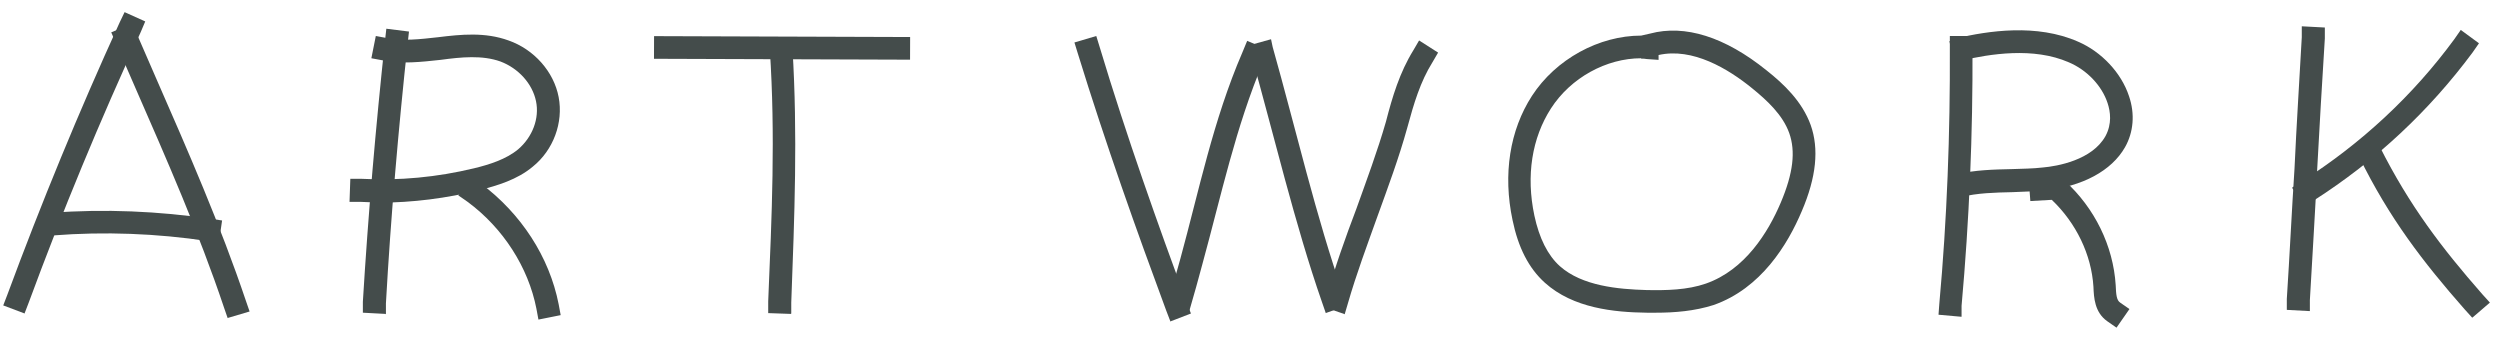 <?xml version="1.0" encoding="UTF-8"?>
<svg id="_レイヤー_1" data-name="レイヤー 1" xmlns="http://www.w3.org/2000/svg" version="1.1" viewBox="0 0 618 84">
  <defs>
    <style>
      .cls-1 {
        fill: #444c4b;
        stroke-width: 0px;
      }
    </style>
  </defs>
  <g>
    <path class="cls-1" d="M484.8,78.3l-5.6-.5.2-2.7c1.9-20.9,2.7-42.2,2.6-63.3v-2.9h5.6v2.9c.1,21.3-.8,42.7-2.7,63.8v2.7Z"/>
    <path class="cls-1" d="M482.1,49.3v-5.5c-.1,0,1.5-.7,1.5-.7,4.6-1.1,9.3-1.2,13.8-1.3,2.5-.1,5.1-.1,7.6-.4,3.5-.3,12.2-1.8,15.5-7.8,1.6-3,1.2-6,.5-8.1-1.4-4.3-5.1-8.2-9.6-10.1-8.7-3.8-19.4-2.1-26.7-.4l-1.6.7-1.2-5.5,1.6-.7c8-1.9,20-3.7,30.2.8,5.8,2.5,10.7,7.7,12.6,13.5,1.5,4.4,1.1,8.9-1,12.6-3.3,5.8-10.5,9.7-19.9,10.7-2.6.2-5.4.3-7.9.4-4.4.1-8.7.2-12.7,1.2l-2.9.7Z"/>
    <path class="cls-1" d="M523.2,81l-2.3-1.6c-3.1-2.2-3.3-5.8-3.4-8.5-.5-8-4.3-15.8-10.3-21.5l-5.3.3-.2-2.7c-.1-1.5.7-3,2.1-3.6,2.1-1,4.9-.1,6.6,1.3,7.4,6.7,12,16.1,12.6,25.8.1,2.3.2,3.7,1.1,4.3l2.3,1.6-3.2,4.6Z"/>
  </g>
  <path class="cls-1" d="M409.4,77.3h-2.3c-8.1-.1-18.2-1.1-25.2-7.4-4-3.6-6.6-8.7-8-15.5-2.4-11.3-.7-22.2,4.8-30.7,5.9-9.1,16.6-14.9,27-14.9l2.2-.5c8.6-2.3,18.5.8,28.8,9.1,4.3,3.4,8.8,7.7,10.9,13.5,2.1,5.9,1.4,12.9-2.2,21.3-3.5,8.3-10.1,19.1-21.8,23.2-4.7,1.5-9.6,1.9-14.3,1.9ZM405.7,14.4c-8.6,0-17.4,4.8-22.3,12.4-4.7,7.3-6.2,16.6-4.1,26.5,1.2,5.6,3.3,9.8,6.3,12.5,5.5,4.9,14.4,5.7,21.4,5.9,4.9.1,10.1,0,14.7-1.6,9.7-3.4,15.4-12.7,18.5-20,3.1-7.3,3.7-12.7,2.1-17.2-1.6-4.5-5.5-8.1-9.2-11.1-5.9-4.8-14.7-10.1-23.1-8.2v1.2c-.1,0-2.9-.2-2.9-.2-.4-.1-.9-.1-1.4-.1Z"/>
  <g>
    <path class="cls-1" d="M95.3,77.6l-5.6-.3v-2.7c1.3-21.5,3.2-43.4,5.5-64.8l.3-2.7,5.6.7-.3,2.7c-2.3,21.3-4.2,43.1-5.4,64.5v2.7Z"/>
    <path class="cls-1" d="M93.6,50c-1.5,0-3,0-4.5-.1h-2.7c0-.1.2-5.7.2-5.7h2.7c9.4.5,18.8-.4,27.9-2.6,3.7-.9,7.9-2.2,10.9-4.7,3.5-3,5.3-7.6,4.4-11.9s-4.3-8.1-8.8-9.8c-4.5-1.6-9.6-1.1-14.8-.4-4.7.5-9.6,1.1-14.4.1l-2.7-.5,1.1-5.5,2.7.5c4,.8,8.2.3,12.7-.2,5.7-.7,11.6-1.3,17.4.8,6.3,2.2,11.2,7.7,12.4,14,1.2,6.3-1.3,13.1-6.4,17.2-3.8,3.2-8.8,4.7-13.2,5.8-8,2-16.5,3.1-24.9,3.1Z"/>
    <path class="cls-1" d="M133.1,79l-.5-2.7c-2-10.2-8.2-19.9-17-26.4l-2.3-1.6,3.3-4.5,2.3,1.6c9.9,7.4,16.9,18.1,19.2,29.8l.5,2.7-5.5,1.1Z"/>
  </g>
  <g>
    <path class="cls-1" d="M289.3,79.4l-1-2.6c-7.3-19.7-14.9-41-21.9-63.7l-.8-2.6,5.4-1.6.8,2.6c6.8,22.6,14.4,43.8,21.6,63.4l1,2.6-5.2,2Z"/>
    <path class="cls-1" d="M293.8,77.6l-5.4-1.5.3-1.1c1-3.7,2.1-7.4,3.1-11.1,4.6-16.8,8.1-34.2,15.3-50.9l1.2-2.9,5.2,2.2-1.2,2.9c-6.9,16.4-10.3,32.7-15.1,50.2-1,3.7-2,7.4-3.1,11.1l-.3,1.1Z"/>
    <path class="cls-1" d="M327.7,77.3l-.9-2.6c-6.7-19.2-11.9-41.4-17.6-61.6l-.4-1.9,5.4-1.5.4,1.9c5.7,20.2,10.8,42.3,17.5,61.3l.9,2.6-5.3,1.9Z"/>
    <path class="cls-1" d="M332.5,77.7l-4.3-1.5-.3-2.7c2.1-7.5,4.7-14.8,7.4-21.9,2.5-7,5.2-14.2,7.3-21.5,1.6-6.2,3.4-12.2,6.8-17.7l1.4-2.4,4.7,3-1.4,2.4c-3,4.8-4.6,10.2-6.2,16.1-2.1,7.6-4.8,14.8-7.4,22-2.5,7-5.2,14.2-7.3,21.5l-.8,2.7Z"/>
  </g>
  <g>
    <path class="cls-1" d="M570.9,76.9l-5.6-.3v-2.7c.7-10.7,1.2-21.4,1.9-32.2.5-10.9,1.2-21.6,1.8-32.5v-2.7c.1,0,5.7.3,5.7.3v2.7c-.7,10.9-1.3,21.6-1.9,32.5-.5,10.8-1.2,21.4-1.8,32.2v2.7Z"/>
    <path class="cls-1" d="M569.6,51.1l-3-4.7,2.3-1.5c14.8-9.4,27.6-21.3,37.8-35.2l1.6-2.3,4.5,3.3-1.6,2.3c-10.7,14.4-23.8,26.7-39.3,36.6l-2.3,1.5Z"/>
    <path class="cls-1" d="M611.1,78.5l-1.9-2.1c-10.2-11.6-18.6-22.5-26-37.6l-1.2-2.5,5.1-2.5,1.2,2.5c7.3,14.5,15.3,25,25.3,36.4l1.9,2.1-4.3,3.7Z"/>
  </g>
  <g>
    <path class="cls-1" d="M6.1,77.5l-5.3-2,1-2.6C10.2,50.2,19.5,27.6,29.6,5.5l1.2-2.5,5.1,2.3-1.1,2.6C24.7,29.8,15.4,52.3,7.1,74.8l-1,2.6Z"/>
    <path class="cls-1" d="M56.3,78.7l-.9-2.6c-6.2-18.5-14.2-36.7-21.9-54.3l-6-13.8,5.2-2.2,6,13.8c7.8,17.8,15.8,36.1,22.1,54.8l.9,2.6-5.4,1.6Z"/>
    <path class="cls-1" d="M54.1,60l-2.7-.4c-12.6-1.9-25.6-2.4-38.3-1.4l-2.7.2-.4-5.6,2.7-.2c13.2-1,26.5-.4,39.5,1.5l2.7.4-.8,5.5Z"/>
  </g>
  <g>
    <rect class="cls-1" x="190.6" y="-19.8" width="5.6" height="63.3" transform="translate(180.8 205.2) rotate(-89.8)"/>
    <path class="cls-1" d="M195.5,77.6l-5.6-.2v-2.9c.9-21.4,1.8-40.9.4-62.2l-.2-2.7,5.6-.3.2,2.7c1.3,21.5.5,41.2-.3,62.8v2.7Z"/>
  </g>
</svg>